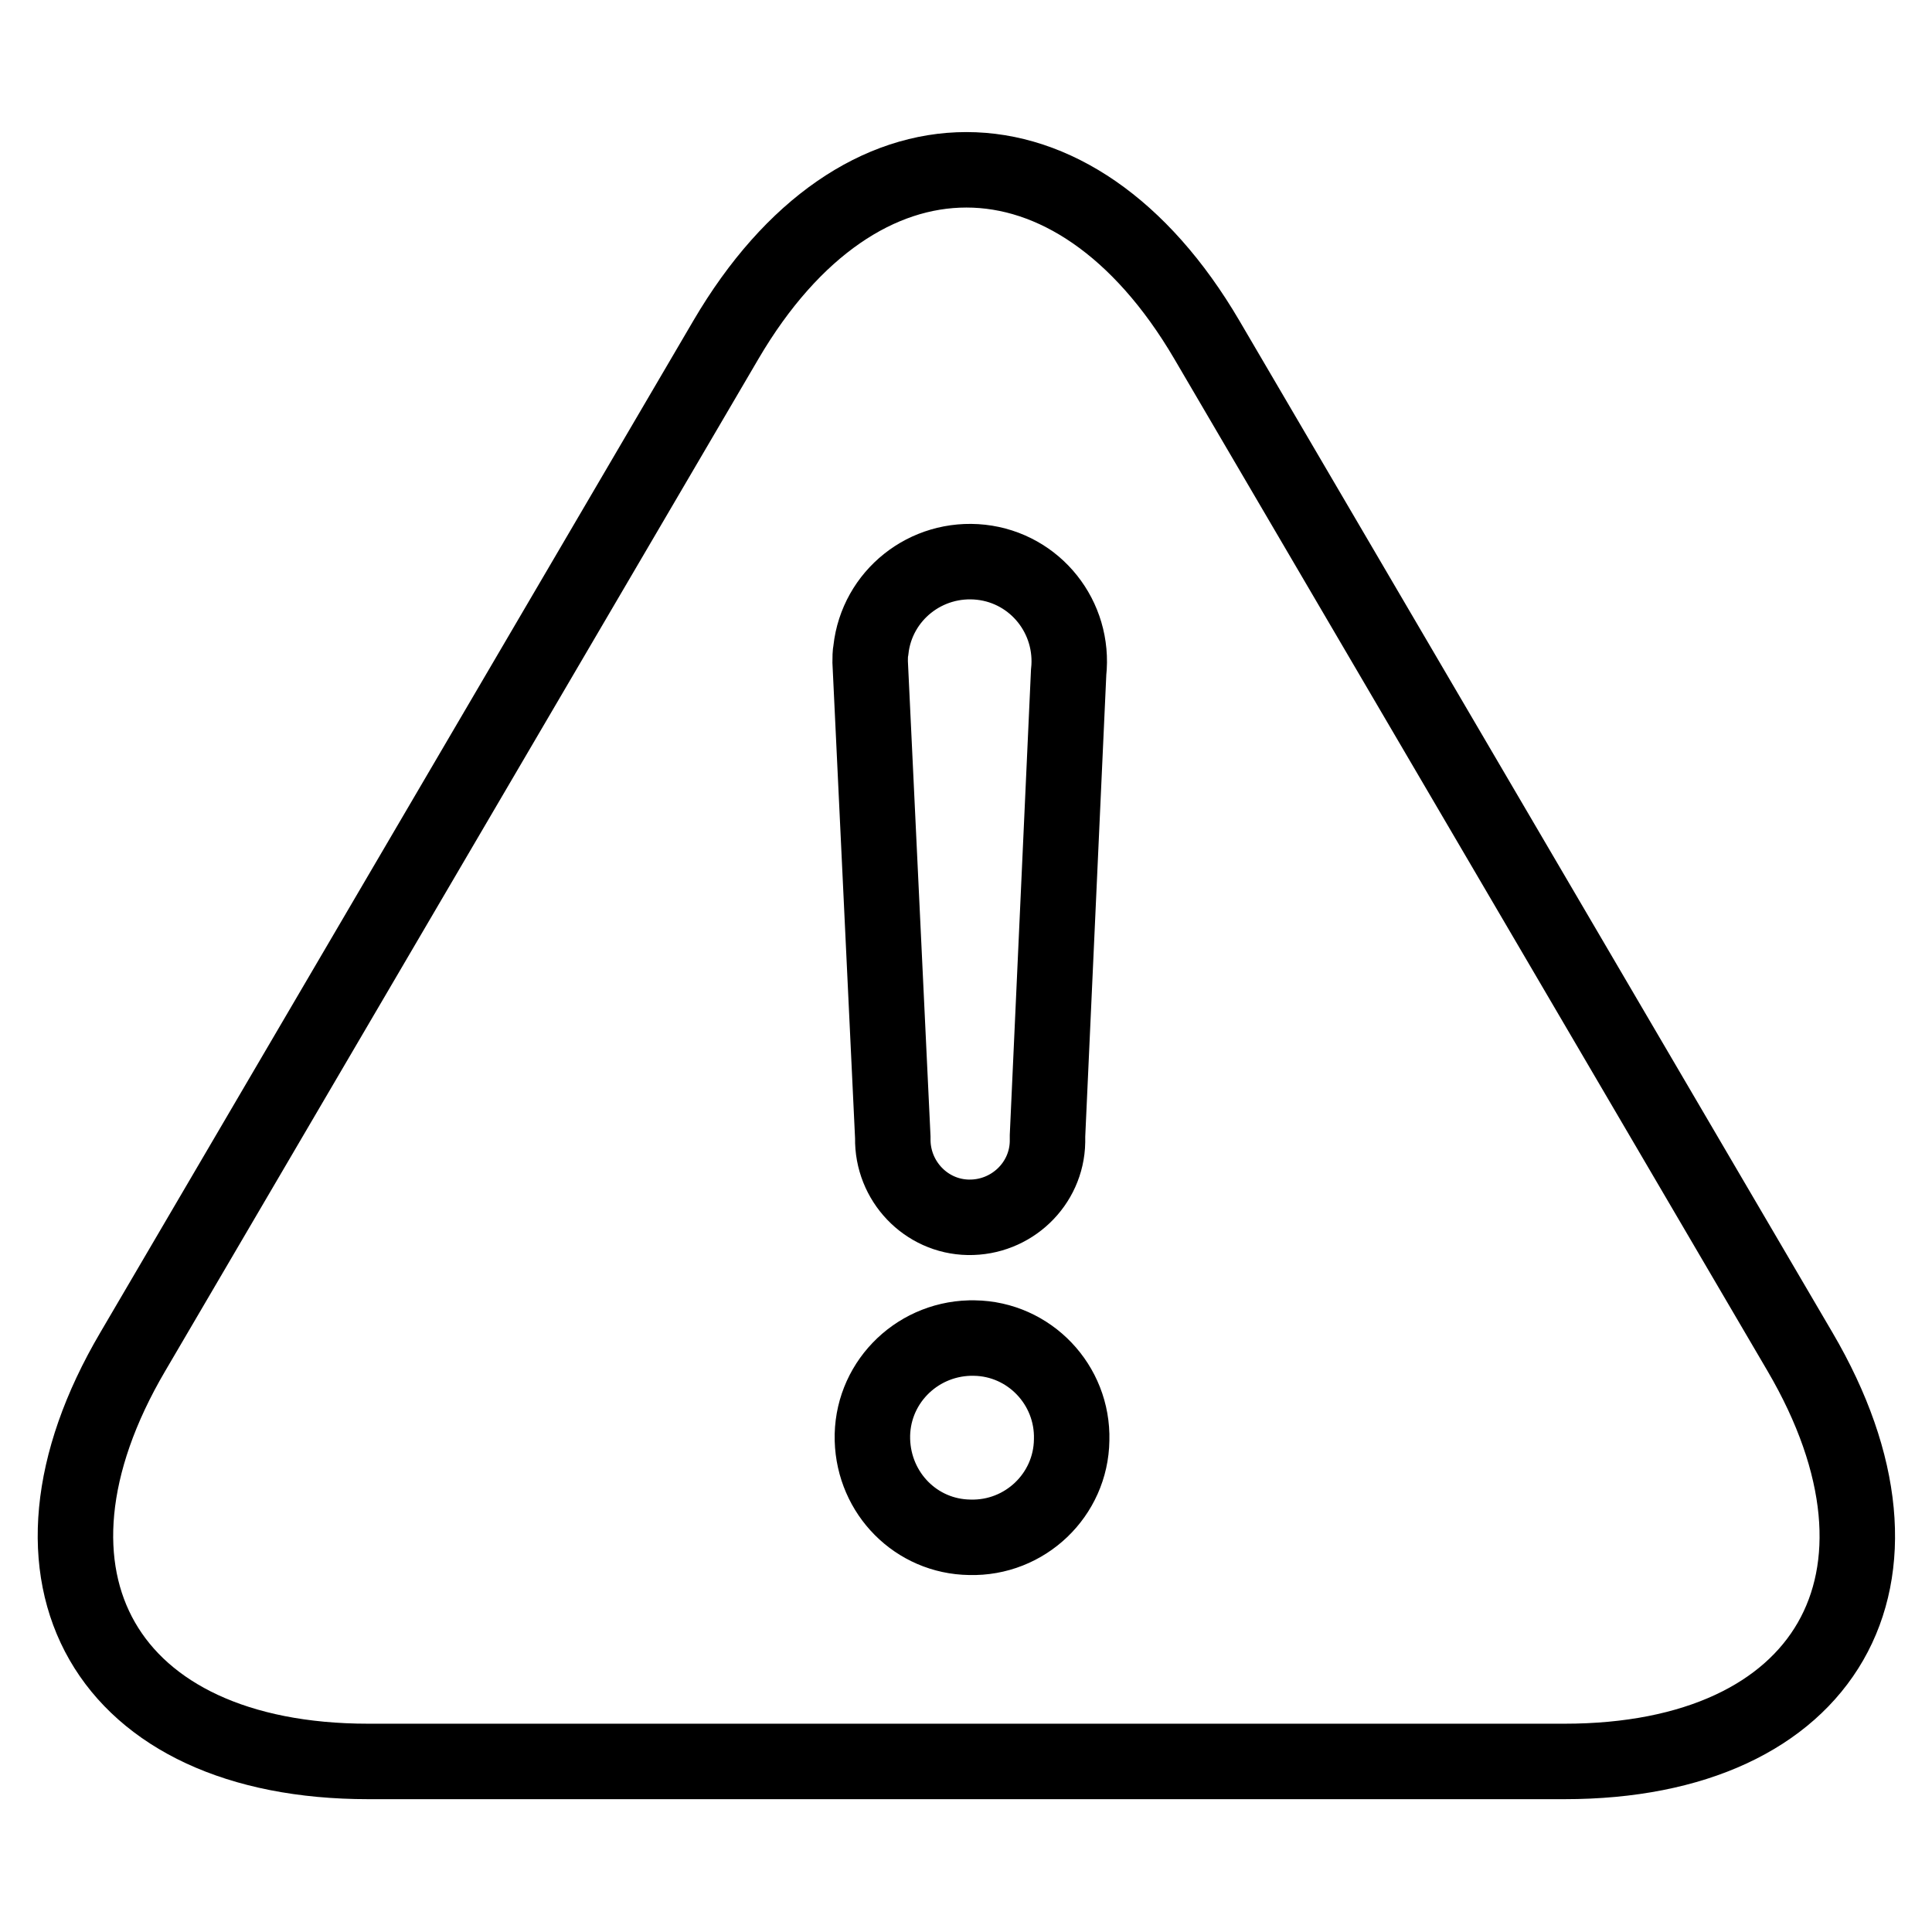 <?xml version="1.0" encoding="utf-8"?>
<!-- Svg Vector Icons : http://www.onlinewebfonts.com/icon -->
<!DOCTYPE svg PUBLIC "-//W3C//DTD SVG 1.1//EN" "http://www.w3.org/Graphics/SVG/1.1/DTD/svg11.dtd">
<svg version="1.1" xmlns="http://www.w3.org/2000/svg" xmlns:xlink="http://www.w3.org/1999/xlink" x="0px" y="0px" viewBox="0 0 256 256" enable-background="new 0 0 256 256" xml:space="preserve">
<g> <path stroke-width="10" fill-opacity="0" stroke="#000000"  d="M141.6,89.1c0.8-7.3-4.4-13.8-11.6-14.6c-7.3-0.8-13.8,4.4-14.6,11.6c-0.1,0.5-0.1,1.1-0.1,1.6h0l3,63v0.1 c-0.1,5.7,4.4,10.4,10,10.5c5.7,0.1,10.4-4.4,10.5-10c0-0.3,0-0.5,0-0.8L141.6,89.1L141.6,89.1z M96.2,45c17.6-30,46.1-30,63.7,0 l78.6,134.1c17.6,30,3.6,54.3-31.2,54.3H48.8c-34.8,0-48.8-24.4-31.2-54.3L96.2,45z M128.5,203.7c7.3,0.2,13.4-5.6,13.5-12.9 c0.2-7.3-5.6-13.4-12.9-13.5c-0.2,0-0.4,0-0.6,0c-7.3,0.2-13.1,6.2-12.9,13.5C115.8,197.9,121.4,203.6,128.5,203.7z"/></g>
</svg>